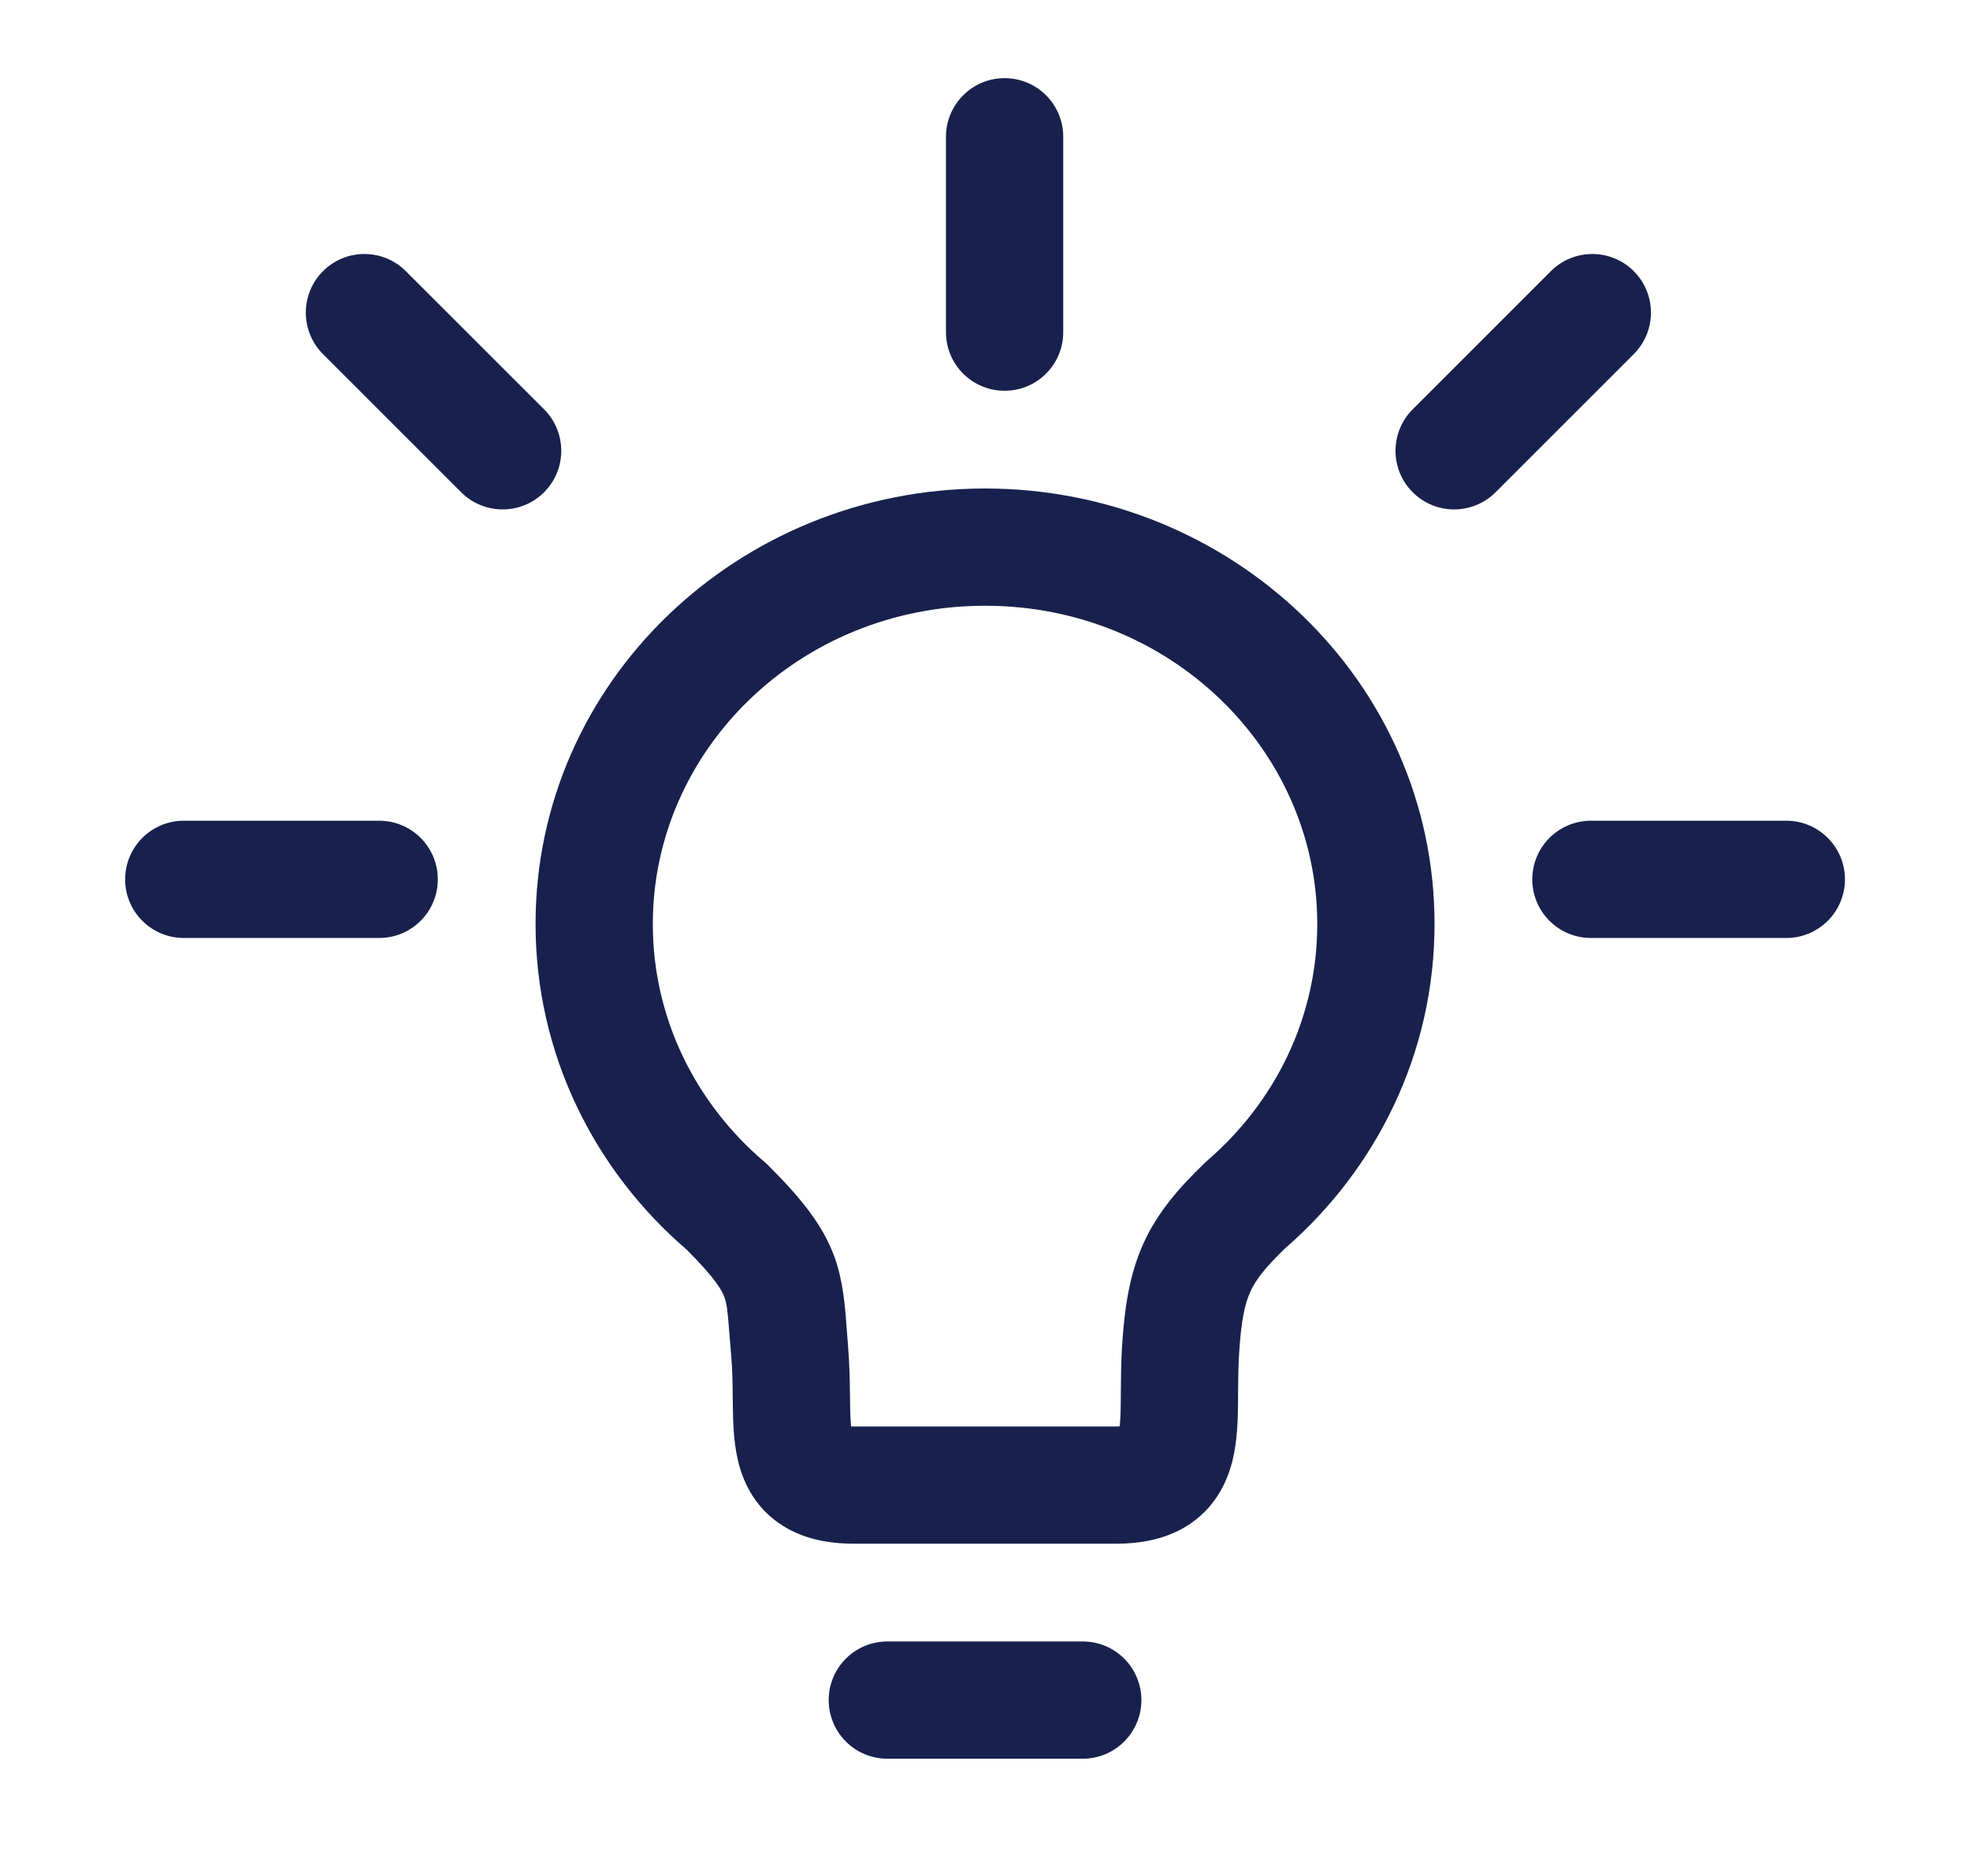 <svg width="21" height="20" viewBox="0 0 21 20" fill="none" xmlns="http://www.w3.org/2000/svg">
<path d="M10.084 3.541C10.084 3.887 10.364 4.166 10.709 4.166C11.054 4.166 11.334 3.887 11.334 3.541V1.458C11.334 1.113 11.054 0.833 10.709 0.833C10.364 0.833 10.084 1.113 10.084 1.458V3.541Z" fill="#18214D"/>
<path fill-rule="evenodd" clip-rule="evenodd" d="M5.709 9.851C5.709 7.265 7.876 5.208 10.501 5.208C13.125 5.208 15.292 7.265 15.292 9.851C15.292 11.228 14.674 12.461 13.701 13.307C13.473 13.527 13.382 13.653 13.328 13.773C13.271 13.898 13.23 14.074 13.208 14.443C13.2 14.575 13.199 14.695 13.198 14.826C13.198 14.874 13.198 14.923 13.197 14.975C13.195 15.145 13.189 15.364 13.139 15.569C13.084 15.791 12.966 16.048 12.705 16.233C12.458 16.408 12.166 16.458 11.889 16.458H9.112C8.836 16.458 8.543 16.41 8.295 16.233C8.031 16.046 7.916 15.785 7.865 15.564C7.818 15.361 7.814 15.143 7.812 14.979L7.811 14.895C7.809 14.744 7.808 14.606 7.795 14.459C7.785 14.343 7.778 14.252 7.772 14.179C7.756 13.979 7.751 13.912 7.722 13.83C7.695 13.756 7.63 13.634 7.32 13.323C6.336 12.477 5.709 11.237 5.709 9.851ZM10.501 6.458C8.523 6.458 6.959 7.998 6.959 9.851C6.959 10.856 7.415 11.763 8.15 12.388L8.168 12.404L8.186 12.421C8.535 12.769 8.772 13.058 8.898 13.407C8.99 13.664 9.01 13.945 9.028 14.192C9.032 14.246 9.036 14.3 9.04 14.35C9.057 14.549 9.059 14.739 9.061 14.889L9.062 14.962C9.063 15.075 9.067 15.152 9.072 15.207C9.084 15.208 9.097 15.208 9.112 15.208H11.889C11.907 15.208 11.922 15.208 11.935 15.207C11.942 15.153 11.946 15.075 11.947 14.959C11.948 14.925 11.948 14.886 11.948 14.845C11.949 14.707 11.95 14.537 11.96 14.366C11.986 13.951 12.037 13.594 12.188 13.259C12.341 12.92 12.571 12.66 12.845 12.396L12.857 12.384L12.87 12.373C13.594 11.748 14.042 10.847 14.042 9.851C14.042 7.998 12.478 6.458 10.501 6.458Z" fill="#18214D"/>
<path d="M12.167 18.125C12.167 18.47 11.887 18.75 11.542 18.75H9.459C9.114 18.75 8.834 18.47 8.834 18.125C8.834 17.779 9.114 17.5 9.459 17.5H11.542C11.887 17.5 12.167 17.779 12.167 18.125Z" fill="#18214D"/>
<path d="M15.059 5.248C14.815 5.004 14.815 4.608 15.059 4.364L16.532 2.891C16.776 2.647 17.172 2.647 17.416 2.891C17.66 3.135 17.66 3.531 17.416 3.775L15.943 5.248C15.698 5.492 15.303 5.492 15.059 5.248Z" fill="#18214D"/>
<path d="M16.959 8.75C16.614 8.75 16.334 9.03 16.334 9.375C16.334 9.72 16.614 10 16.959 10H19.042C19.387 10 19.667 9.72 19.667 9.375C19.667 9.03 19.387 8.75 19.042 8.75H16.959Z" fill="#18214D"/>
<path d="M1.334 9.375C1.334 9.03 1.614 8.75 1.959 8.75H4.042C4.388 8.75 4.667 9.03 4.667 9.375C4.667 9.72 4.388 10 4.042 10H1.959C1.614 10 1.334 9.72 1.334 9.375Z" fill="#18214D"/>
<path d="M4.326 2.891C4.082 2.647 3.687 2.647 3.443 2.891C3.199 3.135 3.199 3.531 3.443 3.775L4.916 5.248C5.16 5.492 5.556 5.492 5.8 5.248C6.044 5.004 6.044 4.608 5.8 4.364L4.326 2.891Z" fill="#18214D"/>
</svg>
